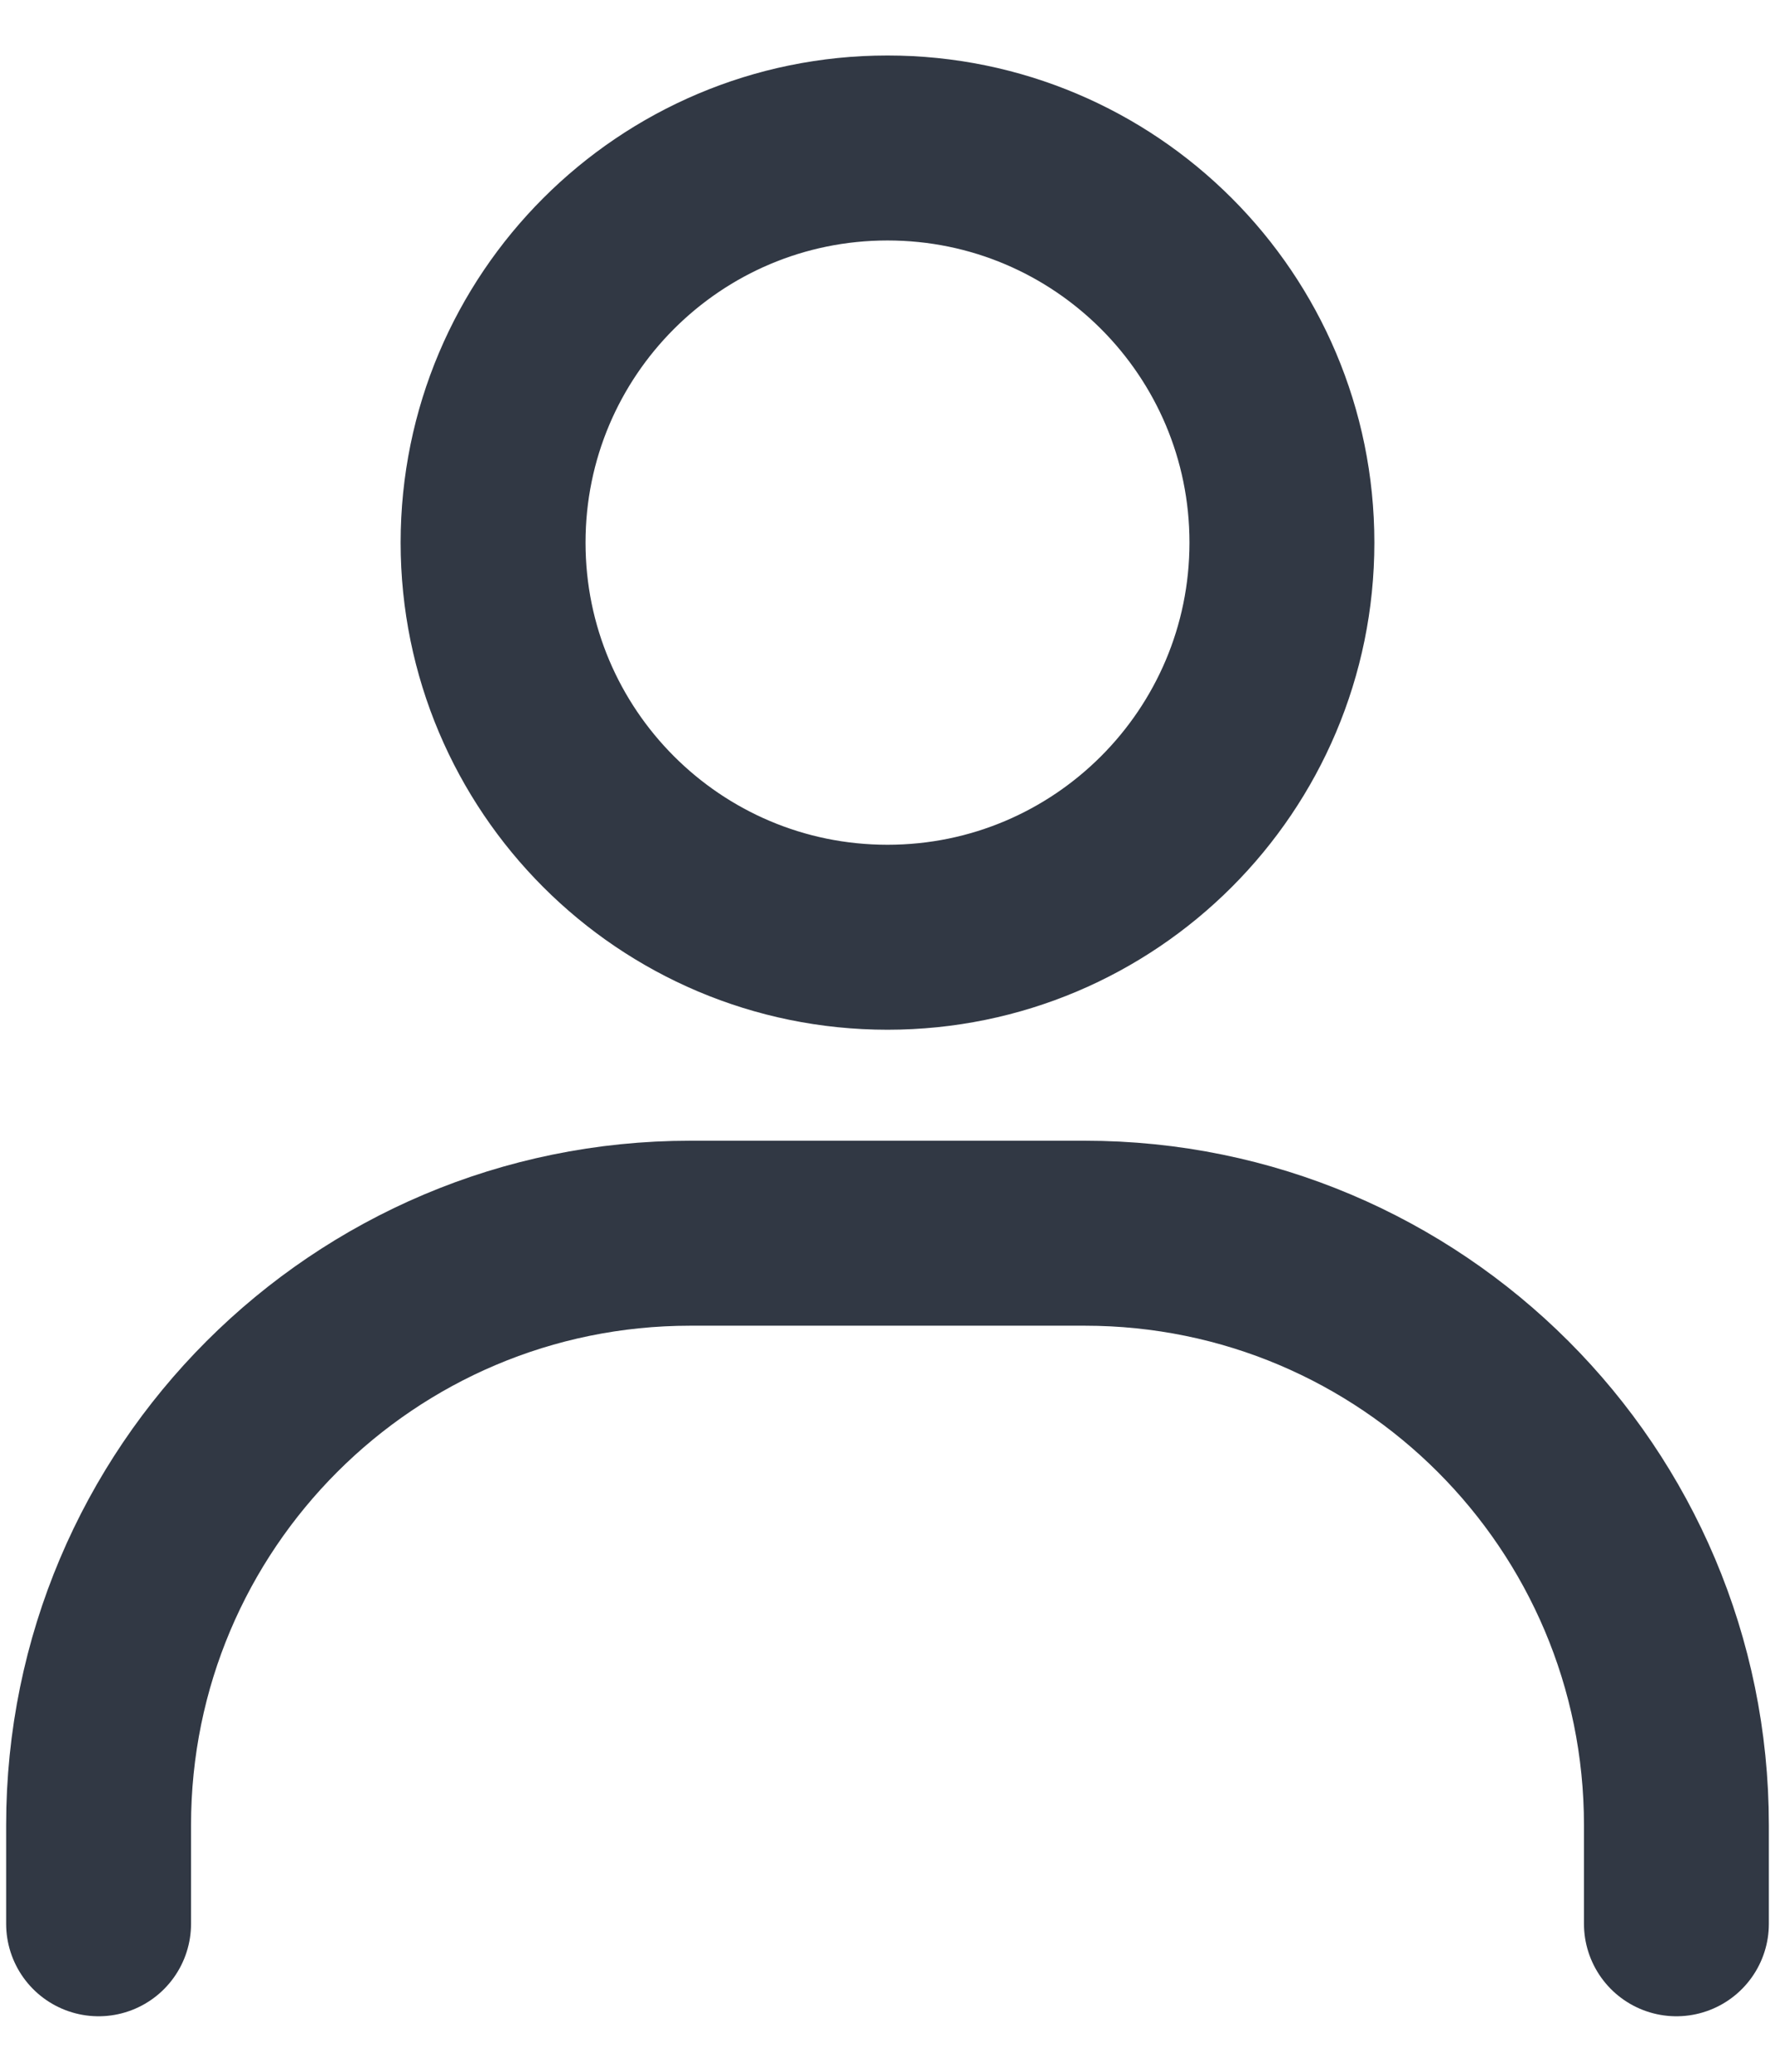 <svg width="24" height="28" viewBox="0 0 24 28" fill="none" xmlns="http://www.w3.org/2000/svg">
<path d="M12 12.667C9.054 12.667 6.667 10.279 6.667 7.333C6.667 4.388 9.054 2 12 2C14.945 2 17.333 4.388 17.333 7.333C17.333 10.279 14.945 12.667 12 12.667Z" stroke="#313844" stroke-width="2.5" stroke-linecap="round"/>
<path d="M1.333 26V24.667C1.333 20.248 4.915 16.667 9.333 16.667H14.667C19.085 16.667 22.667 20.248 22.667 24.667V26" stroke="#313844" stroke-width="2.5" stroke-linecap="round"/>
</svg>
